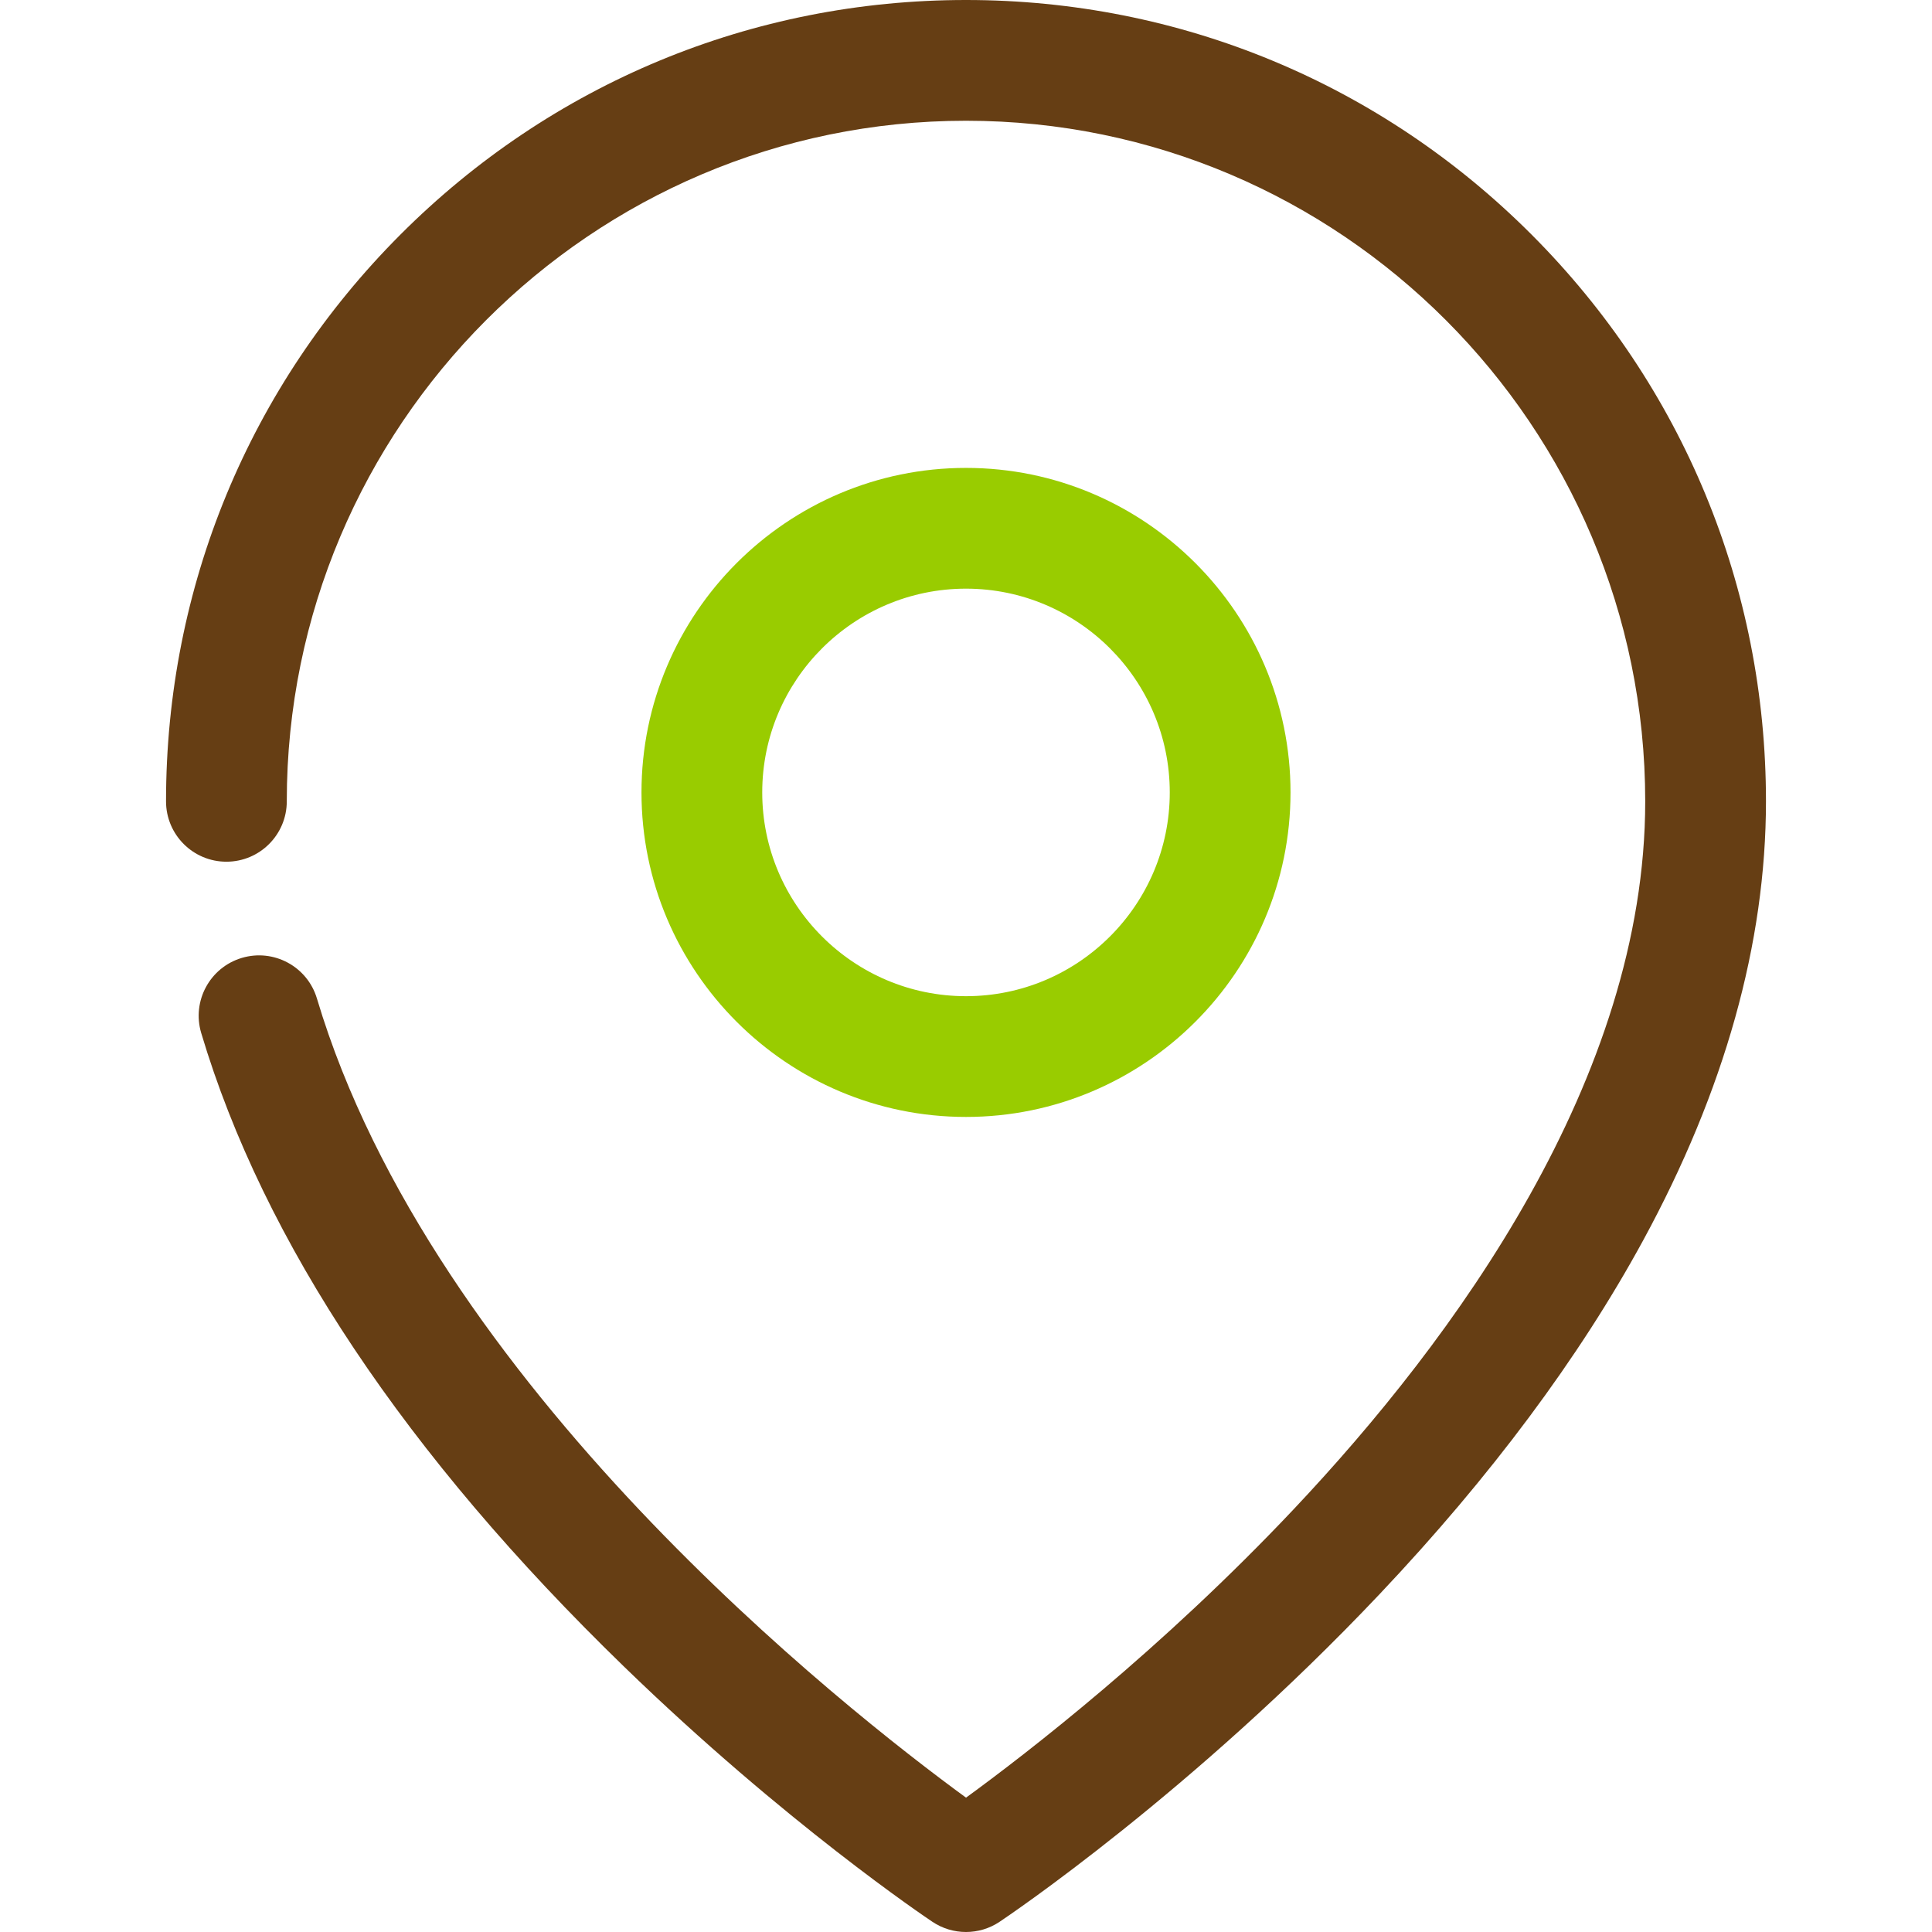 <?xml version="1.0" encoding="utf-8"?>
<!DOCTYPE svg PUBLIC "-//W3C//DTD SVG 1.1//EN" "http://www.w3.org/Graphics/SVG/1.1/DTD/svg11.dtd">
<svg version="1.1" xmlns="http://www.w3.org/2000/svg" xmlns:xlink="http://www.w3.org/1999/xlink" viewBox="0 0 512 512" enable-background="new 0 0 512 512" xml:space="preserve">
<path fill="#663E14" d="M256,512c-3.099,0-6.197-0.898-8.887-2.695c-1.575-1.052-39.06-26.237-81.71-67.603
	c-57.857-56.113-95.566-112.615-112.078-167.937c-2.527-8.468,2.288-17.38,10.756-19.908c8.466-2.527,17.38,2.287,19.908,10.755
	c30.574,102.437,139.958,188.36,172.021,211.784c16.104-11.736,51.675-39.171,86.803-76.404
	C385.324,354.934,436,285.805,436,212.361C436,112.91,355.252,32,256,32S76,112.91,76,212.361c0,8.836-7.163,16-16,16
	s-16-7.164-16-16c0-56.72,22.046-110.045,62.077-150.152C146.117,22.093,199.361,0,256,0s109.883,22.093,149.923,62.209
	C445.954,102.316,468,155.641,468,212.361c0,37.538-10.959,76.7-32.572,116.398c-16.918,31.073-40.403,62.593-69.802,93.685
	c-49.668,52.525-98.677,85.483-100.739,86.86C262.197,511.102,259.099,512,256,512z"/>
<path fill="#99CC00" d="M256,296c-47.421,0-86-38.578-86-85.996C170,162.581,208.579,124,256,124s86,38.581,86,86.004
	C342,257.422,303.421,296,256,296z M256,156c-29.775,0-54,24.226-54,54.004C202,239.777,226.225,264,256,264s54-24.223,54-53.996
	C310,180.226,285.775,156,256,156z"/>
</svg>
